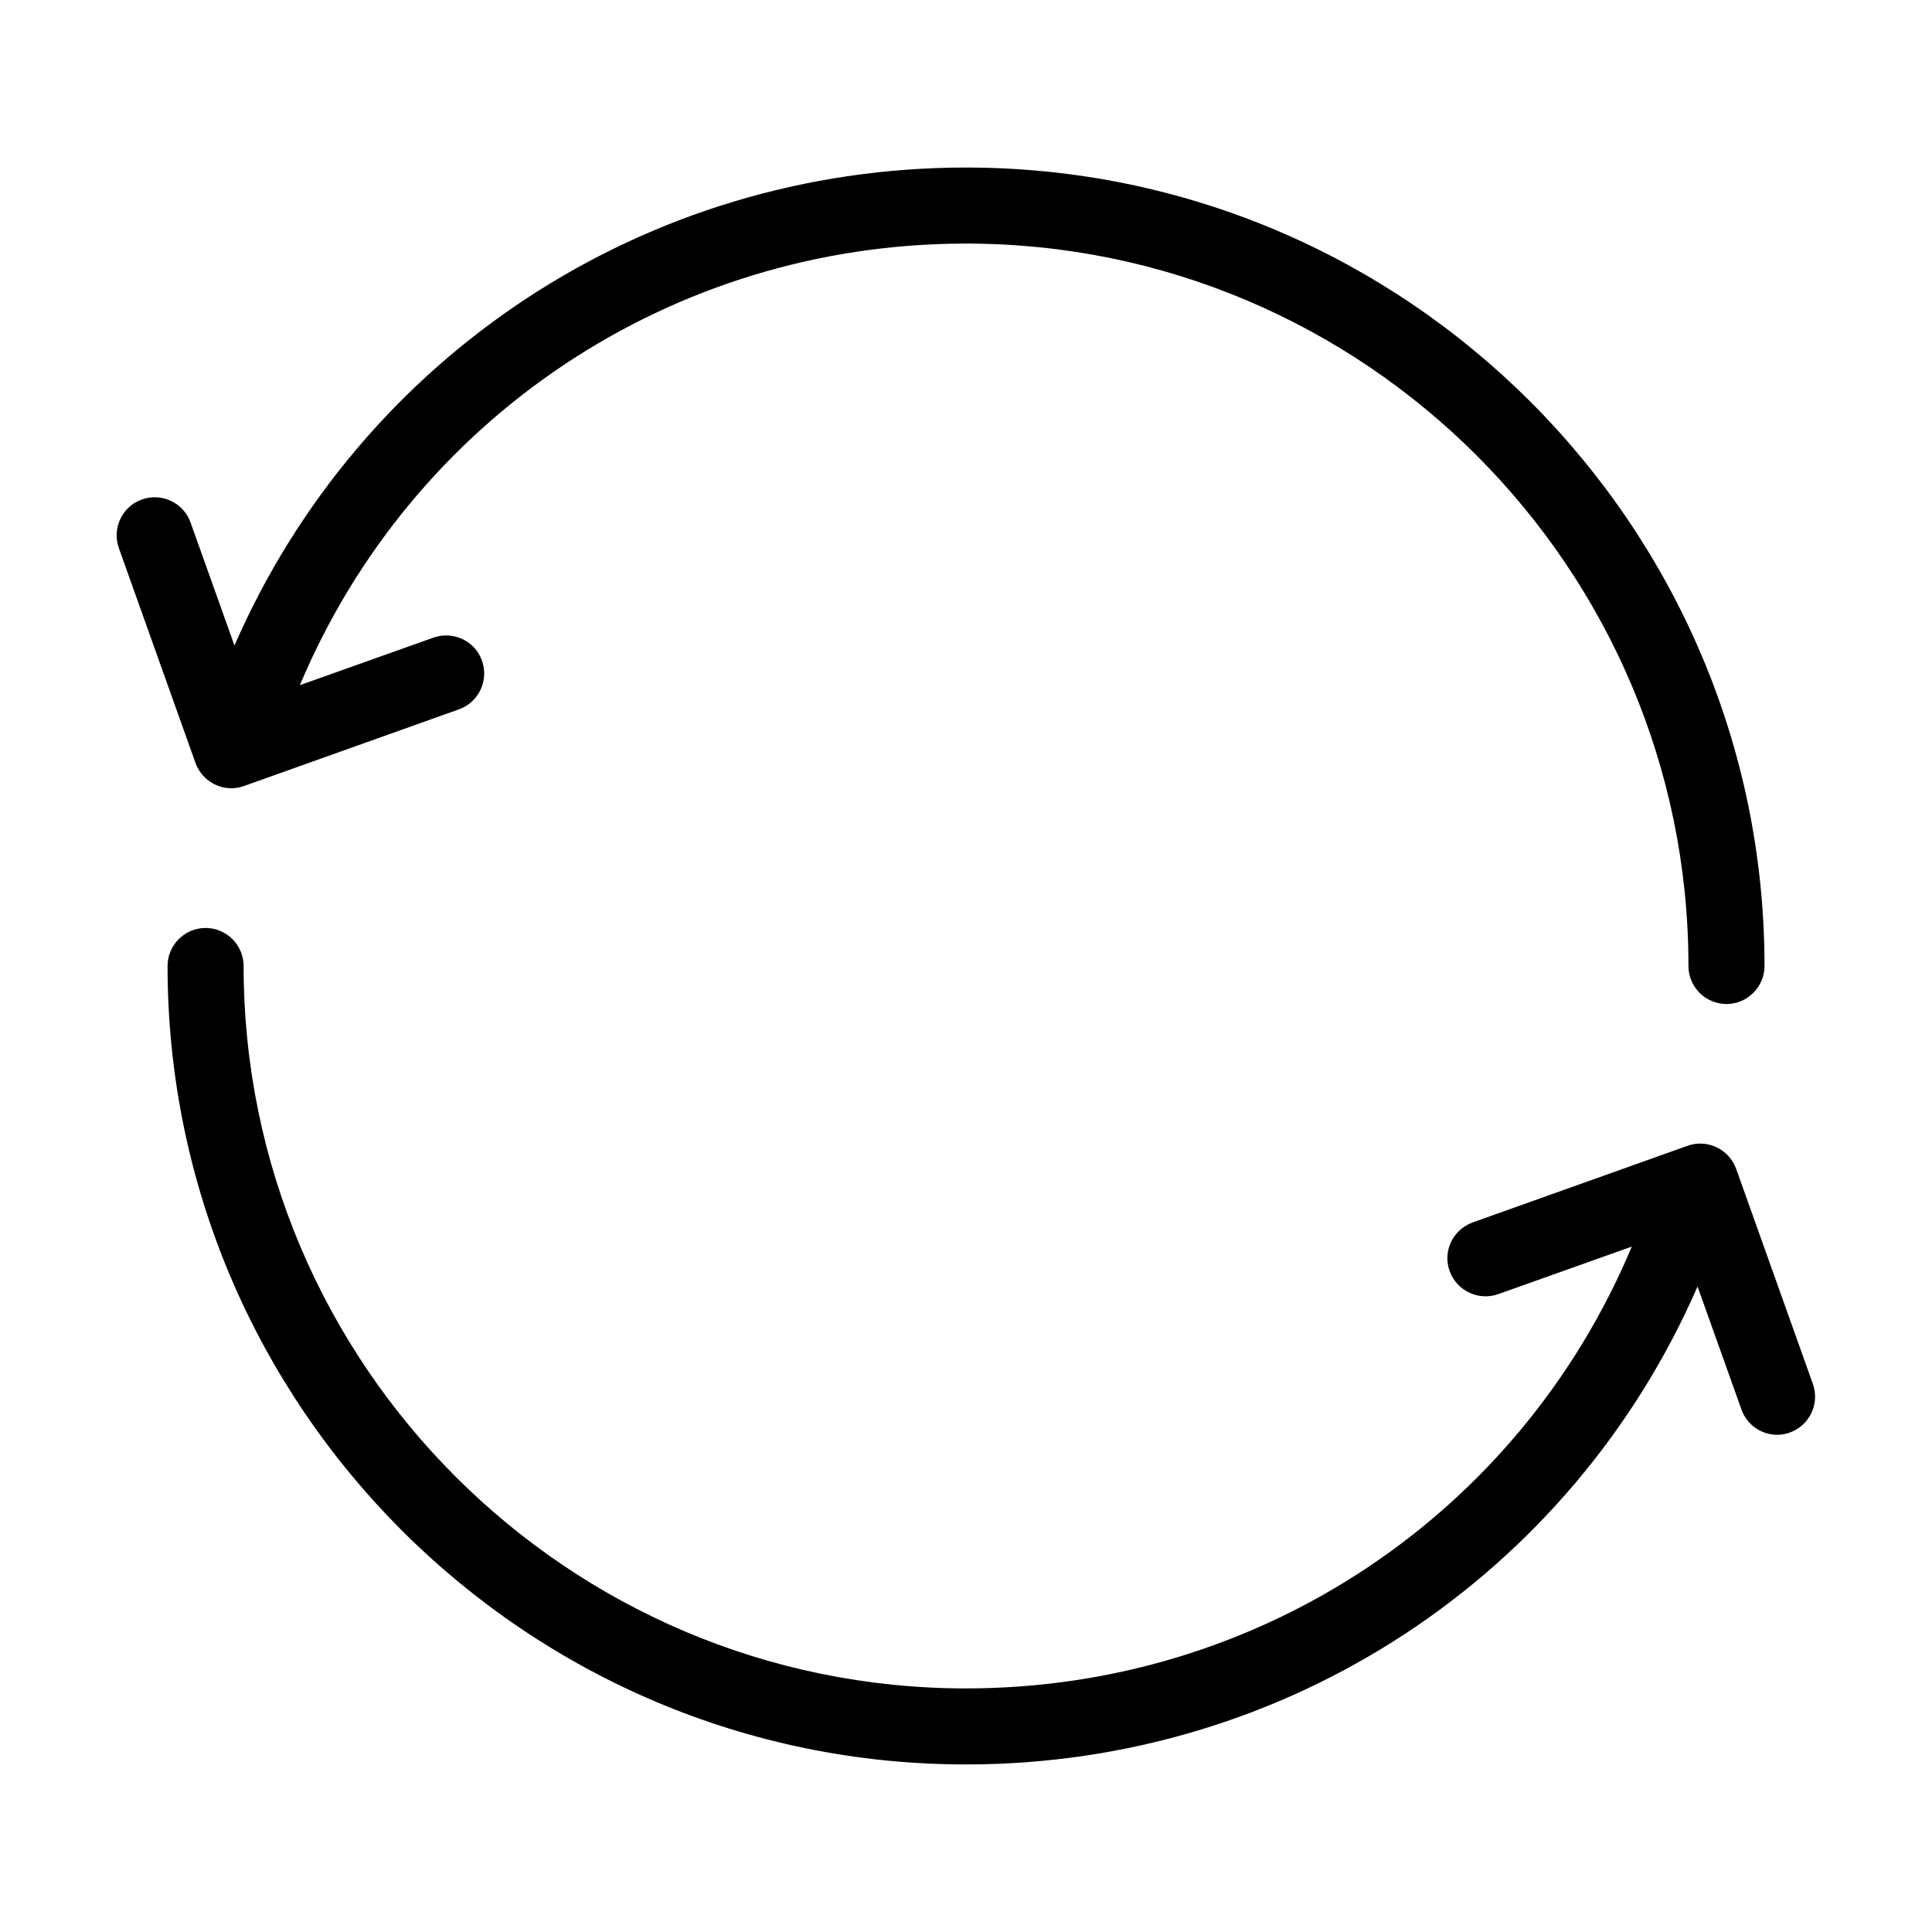 <?xml version="1.0" encoding="UTF-8"?>
<!-- The Best Svg Icon site in the world: iconSvg.co, Visit us! https://iconsvg.co -->
<svg fill="#000000" width="800px" height="800px" version="1.1" viewBox="144 144 512 512" xmlns="http://www.w3.org/2000/svg">
 <path d="m618.35 523.63c-1.109 0.402-2.266 0.605-3.375 0.605-4.133 0-8.012-2.57-9.473-6.699l-11.637-32.598c-33.402 76.578-108.67 126.66-193.86 126.66-116.68 0-211.6-94.918-211.6-211.6 0-5.543 4.535-10.078 10.078-10.078 5.543 0 10.078 4.535 10.078 10.078 0 105.55 85.898 191.45 191.45 191.45 77.988 0 146.81-46.352 176.43-117.09l-35.371 12.594c-5.238 1.863-10.984-0.855-12.898-6.098-1.914-5.238 0.855-10.984 6.098-12.898l56.93-20.305c5.238-1.863 10.984 0.855 12.898 6.098l20.305 56.93c1.91 5.293-0.809 11.035-6.051 12.949zm-413.02-170.74c1.109 0 2.266-0.203 3.375-0.605l56.93-20.305c5.238-1.863 7.961-7.656 6.098-12.898-1.863-5.238-7.609-7.961-12.898-6.098l-35.367 12.594c29.723-70.676 98.543-117.03 176.54-117.03 105.55 0 191.45 85.898 191.45 191.45 0 5.543 4.535 10.078 10.078 10.078 5.543 0 10.078-4.535 10.078-10.078-0.008-116.68-94.926-211.6-211.61-211.6-85.195 0-160.46 50.078-193.87 126.66l-11.637-32.598c-1.863-5.238-7.656-7.961-12.898-6.098-5.238 1.863-7.961 7.656-6.098 12.898l20.305 56.93c1.512 4.137 5.391 6.703 9.523 6.703z"/>
</svg>